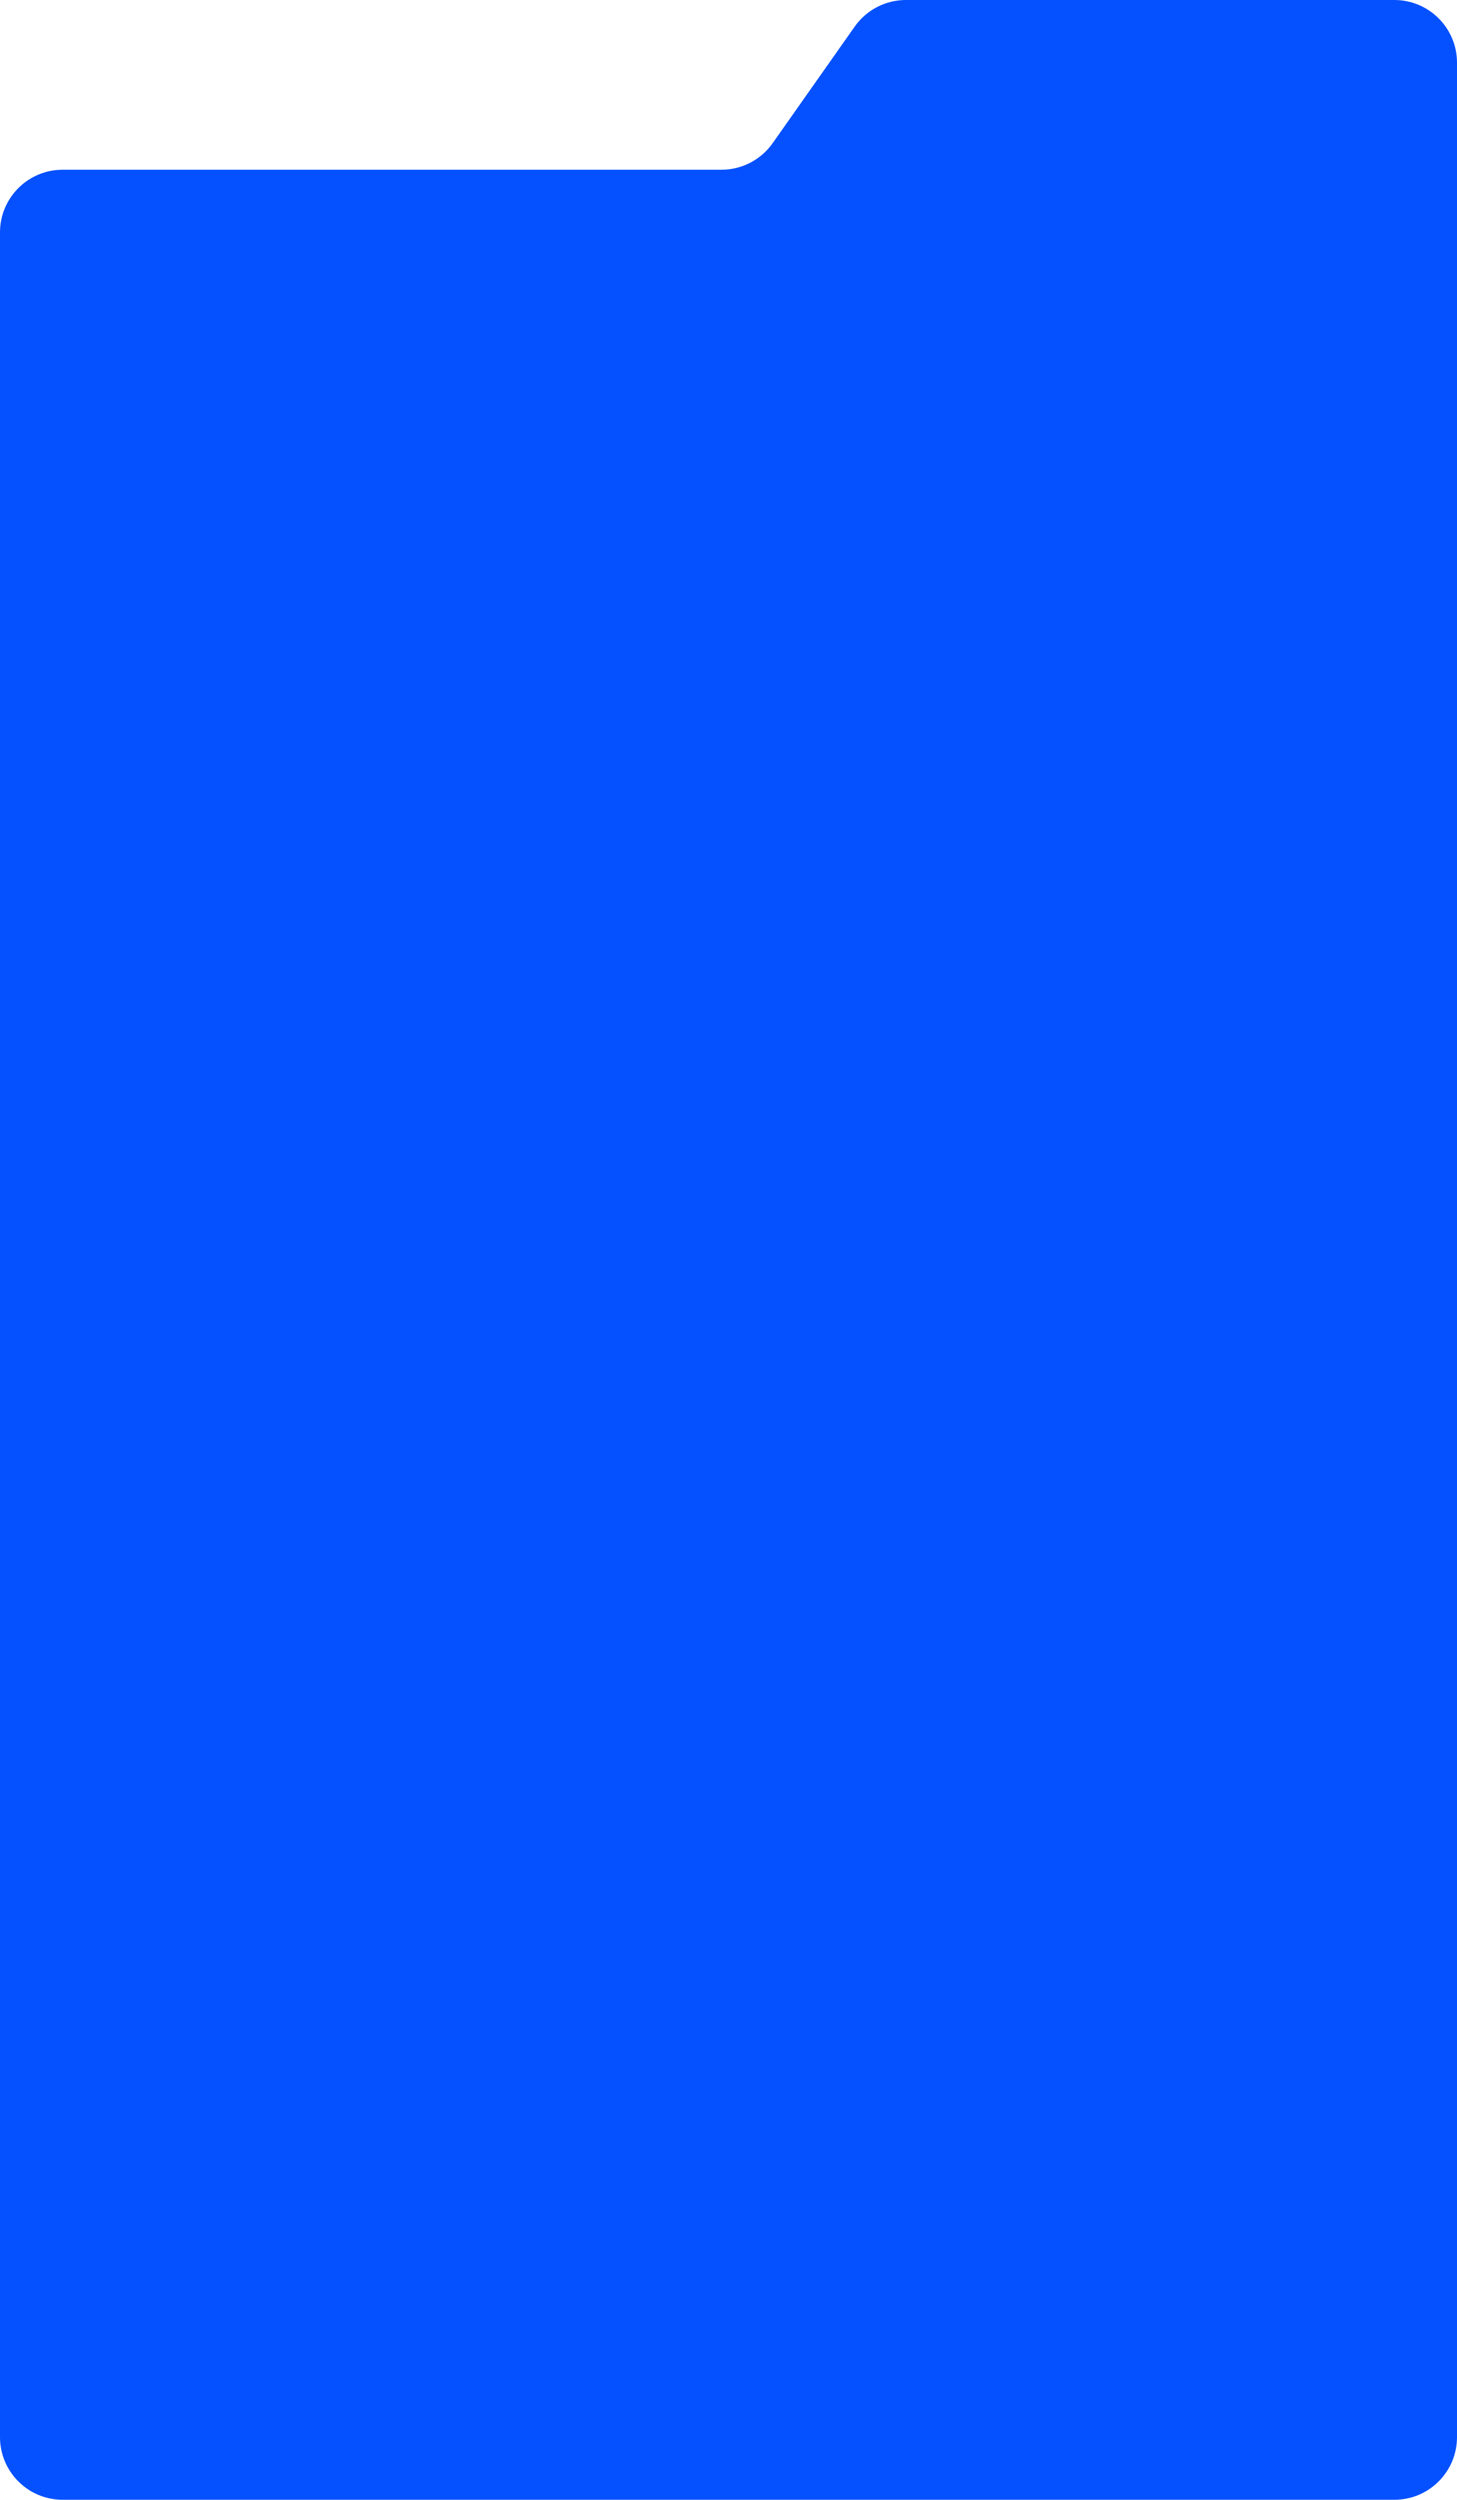<?xml version="1.0" encoding="UTF-8"?> <svg xmlns="http://www.w3.org/2000/svg" width="372" height="638" viewBox="0 0 372 638" fill="none"><path d="M0 59.321C0 50.484 7.163 43.321 16 43.321H184.197C189.403 43.321 194.283 40.788 197.28 36.532L218.22 6.789C221.217 2.533 226.097 0 231.303 0H356C364.837 0 372 7.163 372 16V622C372 630.837 364.837 638 356 638H16C7.163 638 0 630.837 0 622V59.321Z" fill="#0550FF"></path></svg> 